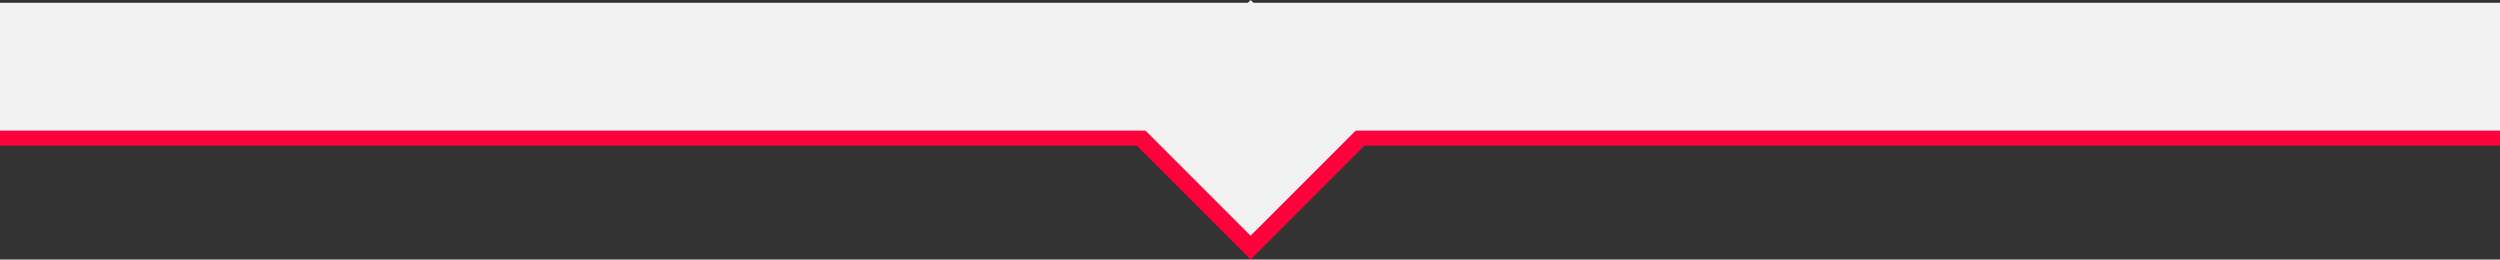 <svg xmlns="http://www.w3.org/2000/svg" width="315" height="32.698" viewBox="0 0 315 32.698">
  <rect x="0" y="0" width="315" height="32.698" fill="#333333" stroke="none"/>
  <g id="arrow_btm" transform="translate(811 -10081.65)">
    <rect id="長方形_738" data-name="長方形 738" width="315" height="2" transform="translate(-811 10098)" fill="#ff013b"/>
    <rect id="長方形_739" data-name="長方形 739" width="21" height="21" transform="translate(-653.423 10084.65) rotate(45)" fill="#ff013b"/>
    <rect id="長方形_740" data-name="長方形 740" width="21" height="21" transform="translate(-653.423 10081.65) rotate(45)" fill="#f2f2f2"/>
    <rect id="長方形_741" data-name="長方形 741" width="315" height="16.106" transform="translate(-811 10082)" fill="#f2f2f2"/>
  </g>
</svg>
